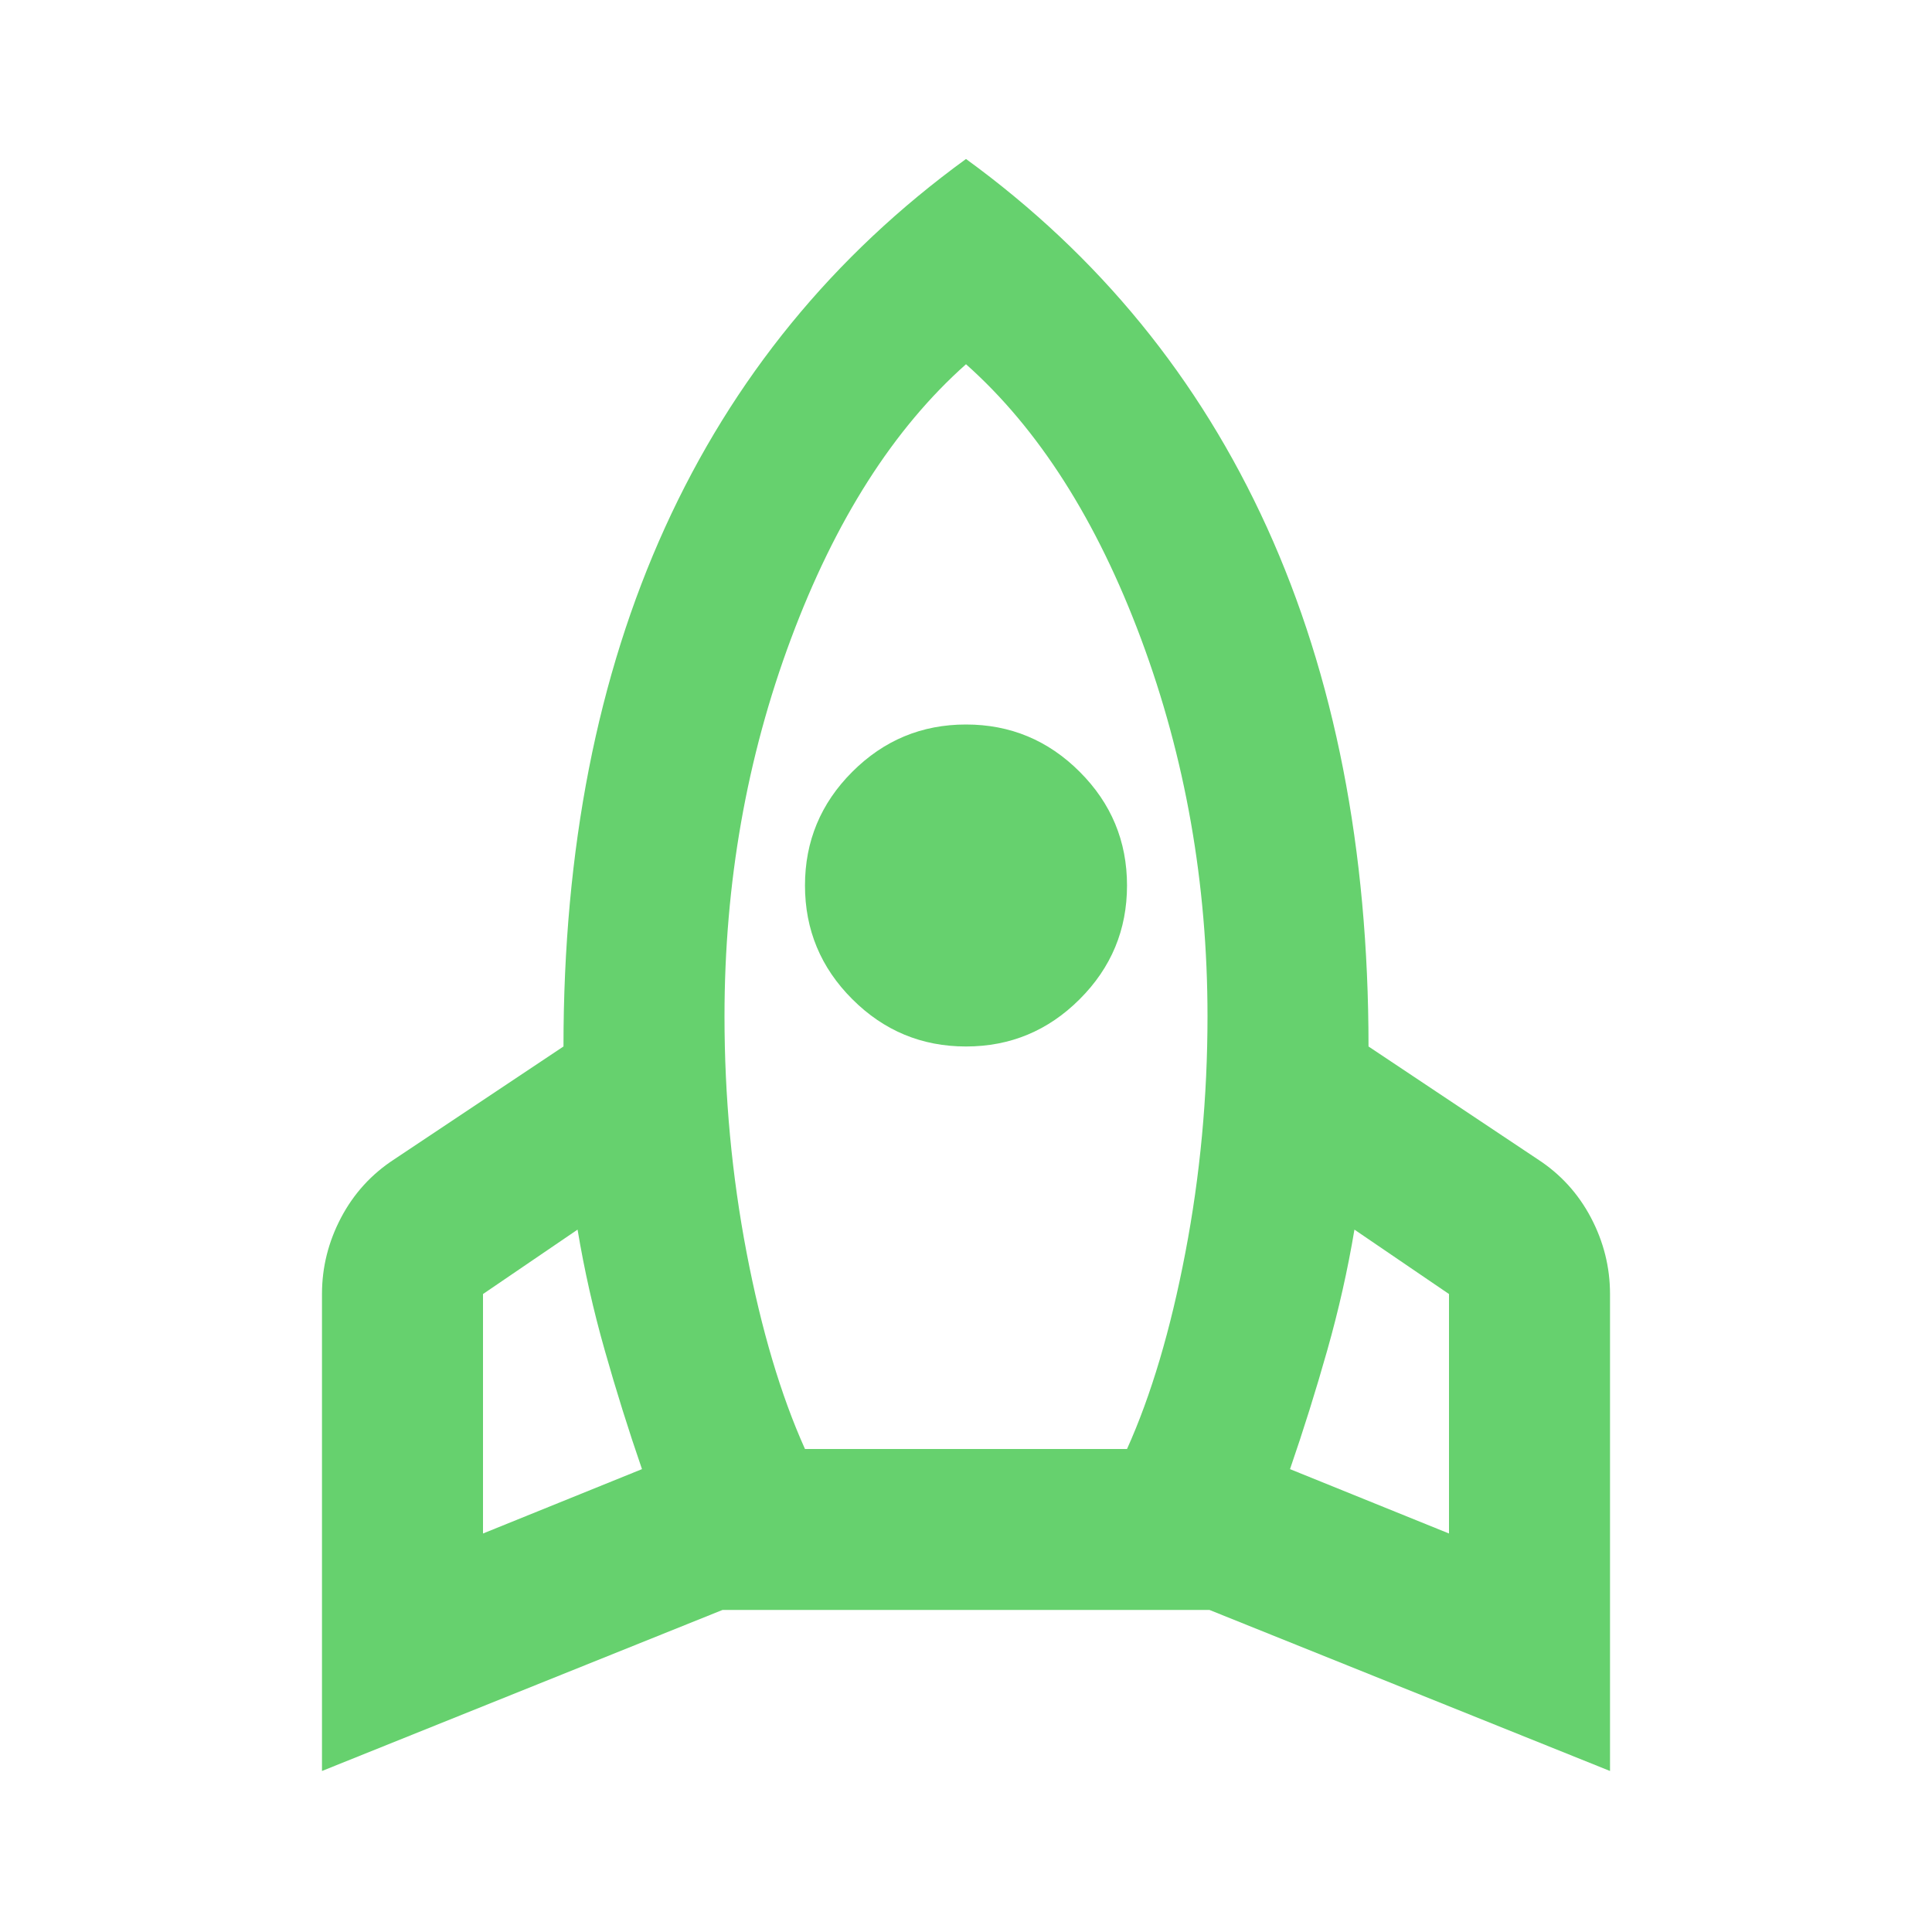 <svg width="38" height="38" viewBox="0 0 38 38" fill="none" xmlns="http://www.w3.org/2000/svg">
<path d="M9.5 30.162L12.627 28.896C12.363 28.13 12.119 27.352 11.895 26.56C11.67 25.769 11.492 24.977 11.36 24.185L9.5 25.452V30.162ZM15.833 28.5H22.167C22.642 27.444 23.024 26.158 23.314 24.64C23.605 23.123 23.75 21.573 23.75 19.989C23.75 17.377 23.314 14.903 22.444 12.568C21.573 10.232 20.425 8.431 19 7.164C17.575 8.431 16.427 10.232 15.556 12.568C14.685 14.903 14.25 17.377 14.25 19.989C14.25 21.573 14.395 23.123 14.685 24.64C14.976 26.158 15.358 27.444 15.833 28.5ZM19 20.583C18.129 20.583 17.384 20.273 16.764 19.653C16.143 19.033 15.833 18.287 15.833 17.416C15.833 16.546 16.143 15.8 16.764 15.18C17.384 14.56 18.129 14.25 19 14.25C19.871 14.25 20.616 14.56 21.236 15.18C21.857 15.8 22.167 16.546 22.167 17.416C22.167 18.287 21.857 19.033 21.236 19.653C20.616 20.273 19.871 20.583 19 20.583ZM28.5 30.162V25.452L26.64 24.185C26.508 24.977 26.329 25.769 26.105 26.56C25.881 27.352 25.637 28.13 25.373 28.896L28.5 30.162ZM19 3.127C21.612 5.027 23.585 7.442 24.918 10.371C26.25 13.3 26.917 16.704 26.917 20.583L30.242 22.8C30.69 23.09 31.04 23.473 31.291 23.948C31.541 24.423 31.667 24.924 31.667 25.452V34.833L23.79 31.666H14.21L6.333 34.833V25.452C6.333 24.924 6.459 24.423 6.709 23.948C6.96 23.473 7.31 23.09 7.758 22.8L11.083 20.583C11.083 16.704 11.75 13.3 13.082 10.371C14.415 7.442 16.387 5.027 19 3.127Z" fill="#66D16E"/>
</svg>
